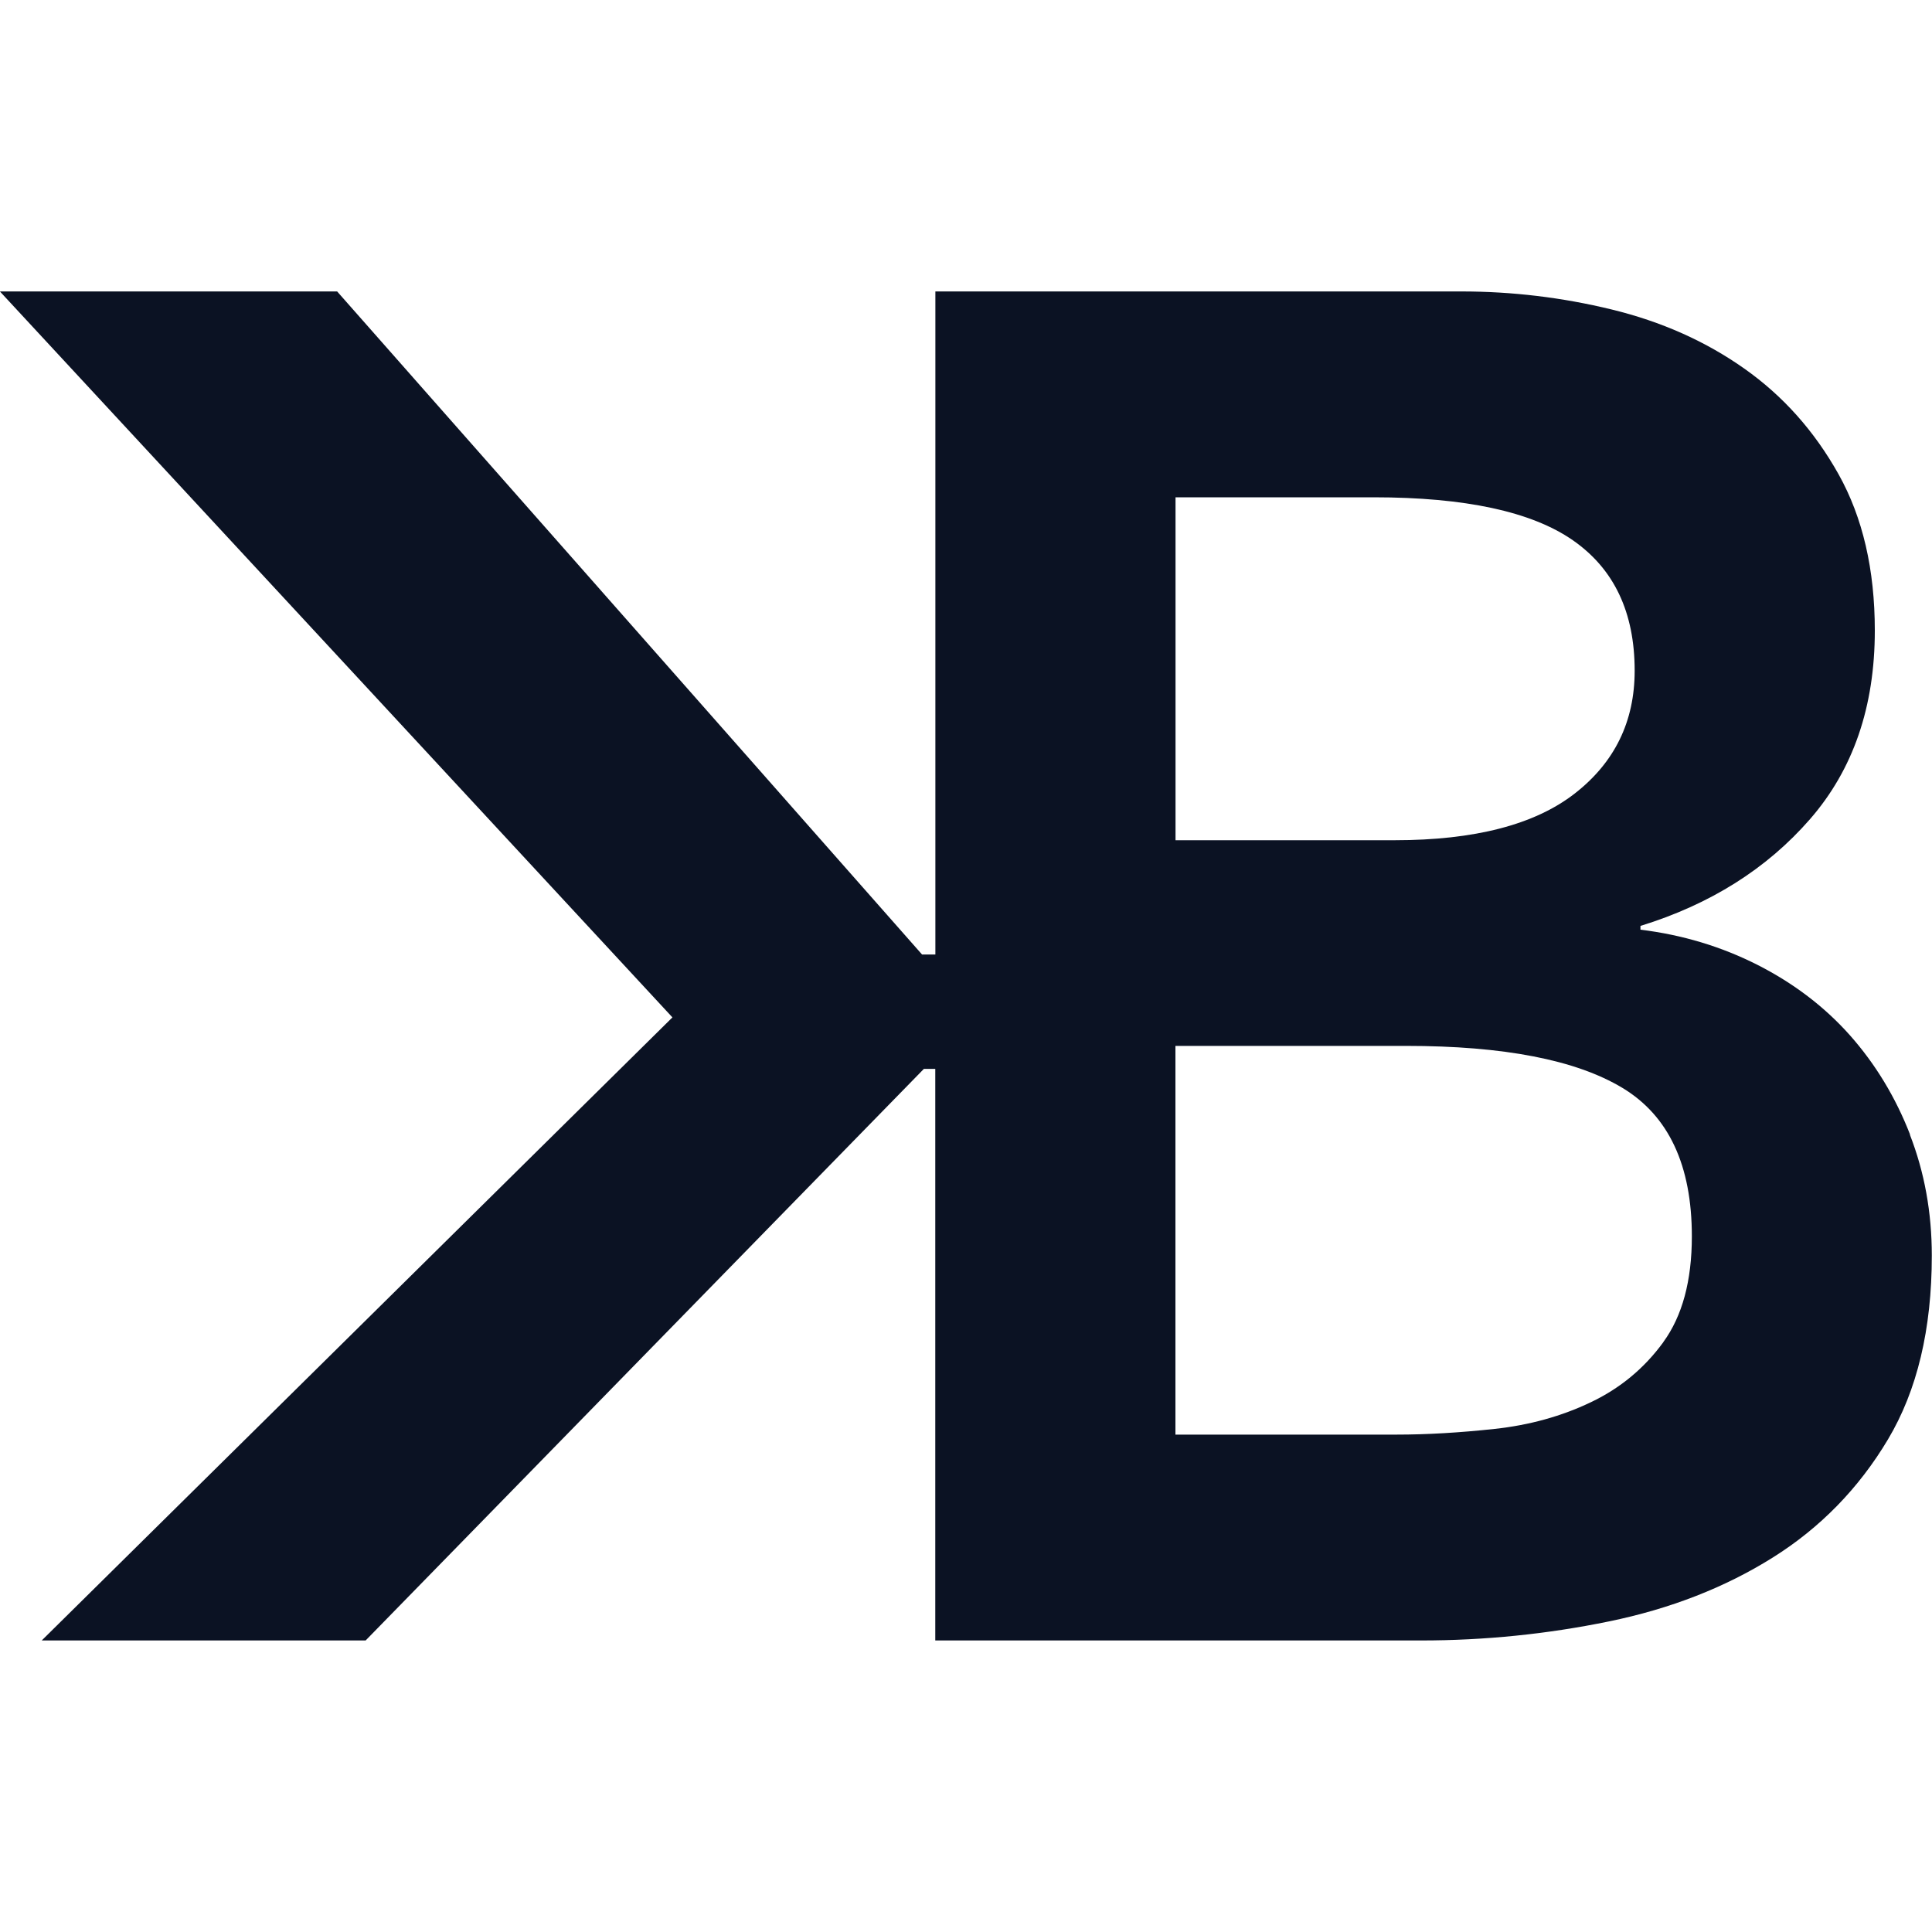 <svg width="16" height="16" fill="none" viewBox="0 0 80 56" xmlns="http://www.w3.org/2000/svg" preserveAspectRatio="xMidYMid meet"><path d="m79.092 34.98c-.604-1.552-1.436-2.92-2.484-4.104-1.052-1.184-2.328-2.156-3.828-2.92-1.5-.76-3.116-1.248-4.852-1.46v-.156c2.892-.892 5.232-2.368 7.02-4.42s2.684-4.656 2.684-7.812c0-2.524-.5-4.68-1.5-6.468s-2.3-3.248-3.908-4.38c-1.604-1.132-3.432-1.944-5.484-2.444-2.052-.5-4.128-.748-6.232-.748h-21.776v27.456h-.552l-24.22-27.456h-13.964l27.848 30.06-26.116 25.8h13.412l23.116-23.668h.472v23.668h20.12c2.628 0 5.22-.264 7.772-.788s4.812-1.408 6.784-2.644 3.564-2.868 4.772-4.892 1.816-4.564 1.816-7.612c0-1.788-.304-3.456-.908-5.008zm-30.416-26.388h8.204c3.788 0 6.536.592 8.244 1.776 1.708 1.184 2.564 2.984 2.564 5.404 0 2.104-.828 3.8-2.484 5.088s-4.144 1.932-7.456 1.932h-9.072zm20.196 34.988c-.788 1.08-1.788 1.908-3 2.484-1.212.58-2.54.948-3.984 1.104-1.448.156-2.8.236-4.064.236h-9.152v-16.096h9.548c4.048 0 7.032.58 8.956 1.736 1.92 1.156 2.88 3.208 2.88 6.152 0 1.84-.396 3.3-1.184 4.38z" fill="#0b1223"/></svg>